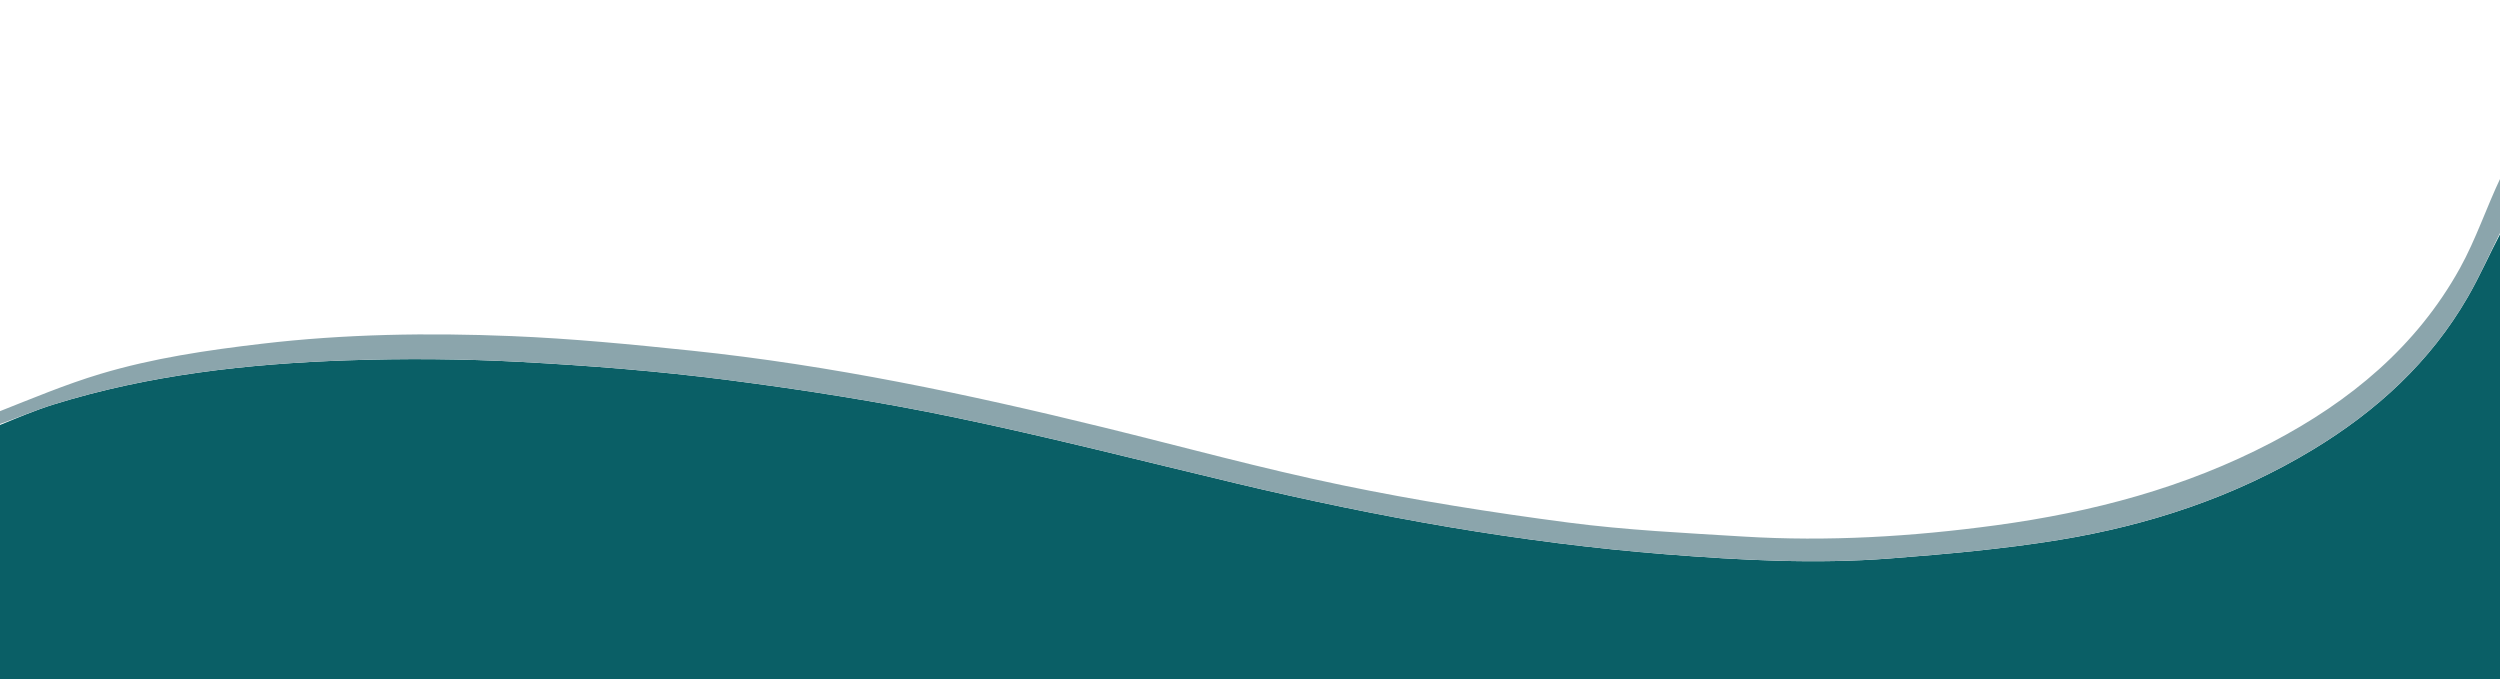          <svg version="1.1" id="Layer_1" xmlns="http://www.w3.org/2000/svg" xmlns:xlink="http://www.w3.org/1999/xlink" x="0px" y="0px"
            width="100%" viewBox="2 0 1119 304" enable-background="new 0 0 1123 304" xml:space="preserve">
            <path fill="#0A5F66" opacity="1" stroke="none" 
               d="
               M1121,305 
               C747.667,305 374.333,305 1,305 
               C1,266.893 1,228.906 1.379,190.482 
               C9.842,187.015 17.802,183.583 26.032,181.024 
               C68.754,167.739 112.842,162.834 157.277,161.293 
               C183.207,160.394 209.257,160.6 235.162,161.999 
               C266.175,163.674 297.219,166.146 328.012,170.118 
               C361.911,174.49 395.771,179.84 429.227,186.794 
               C471.651,195.612 513.66,206.431 555.829,216.466 
               C619.1,231.522 682.95,242.986 747.864,248.112 
               C781.243,250.747 814.661,252.546 848.074,249.951 
               C873.221,247.998 898.44,245.766 923.31,241.714 
               C963.622,235.146 1002.097,222.523 1037.297,201.211 
               C1065.805,183.952 1089.828,162.001 1106.613,132.895 
               C1111.978,123.592 1116.308,113.691 1121.336,104.225 
               C1121.709,104.909 1121.858,105.432 1121.708,106.253 
               C1121.272,108.524 1121.018,110.498 1121.017,112.471 
               C1120.996,176.647 1121,240.824 1121,305 
               z"/>
            <path fill="#8BA5AC" opacity="1" stroke="none" 
               d="
               M1121.112,104.064 
               C1116.308,113.691 1111.978,123.592 1106.613,132.895 
               C1089.828,162.001 1065.805,183.952 1037.297,201.211 
               C1002.097,222.523 963.622,235.146 923.31,241.714 
               C898.44,245.766 873.221,247.998 848.074,249.951 
               C814.661,252.546 781.243,250.747 747.864,248.112 
               C682.95,242.986 619.1,231.522 555.829,216.466 
               C513.66,206.431 471.651,195.612 429.227,186.794 
               C395.771,179.84 361.911,174.49 328.012,170.118 
               C297.219,166.146 266.175,163.674 235.162,161.999 
               C209.257,160.6 183.207,160.394 157.277,161.293 
               C112.842,162.834 68.754,167.739 26.032,181.024 
               C17.802,183.583 9.842,187.015 1.379,190.022 
               C1,188.286 1,186.571 1,184.428 
               C16.278,178.401 31.329,172.05 46.886,167.379 
               C70.477,160.295 94.832,156.727 119.296,153.851 
               C156.441,149.485 193.724,148.908 230.98,150.434 
               C257.855,151.534 284.7,154.144 311.468,156.941 
               C373.89,163.465 435.157,176.399 496.036,191.319 
               C531.537,200.02 566.828,209.729 602.596,217.14 
               C636.066,224.075 669.93,229.428 703.83,233.876 
               C729.83,237.288 756.136,238.547 782.343,240.159 
               C820.147,242.485 857.801,240.208 895.302,235.125 
               C938.448,229.278 980.098,218.318 1018.859,198.005 
               C1053.888,179.647 1083.614,155.145 1103.035,120.105 
               C1110.232,107.119 1114.969,92.769 1121.341,79.382 
               C1121.607,87.836 1121.359,95.95 1121.112,104.064 
               z"/>
         </svg>
